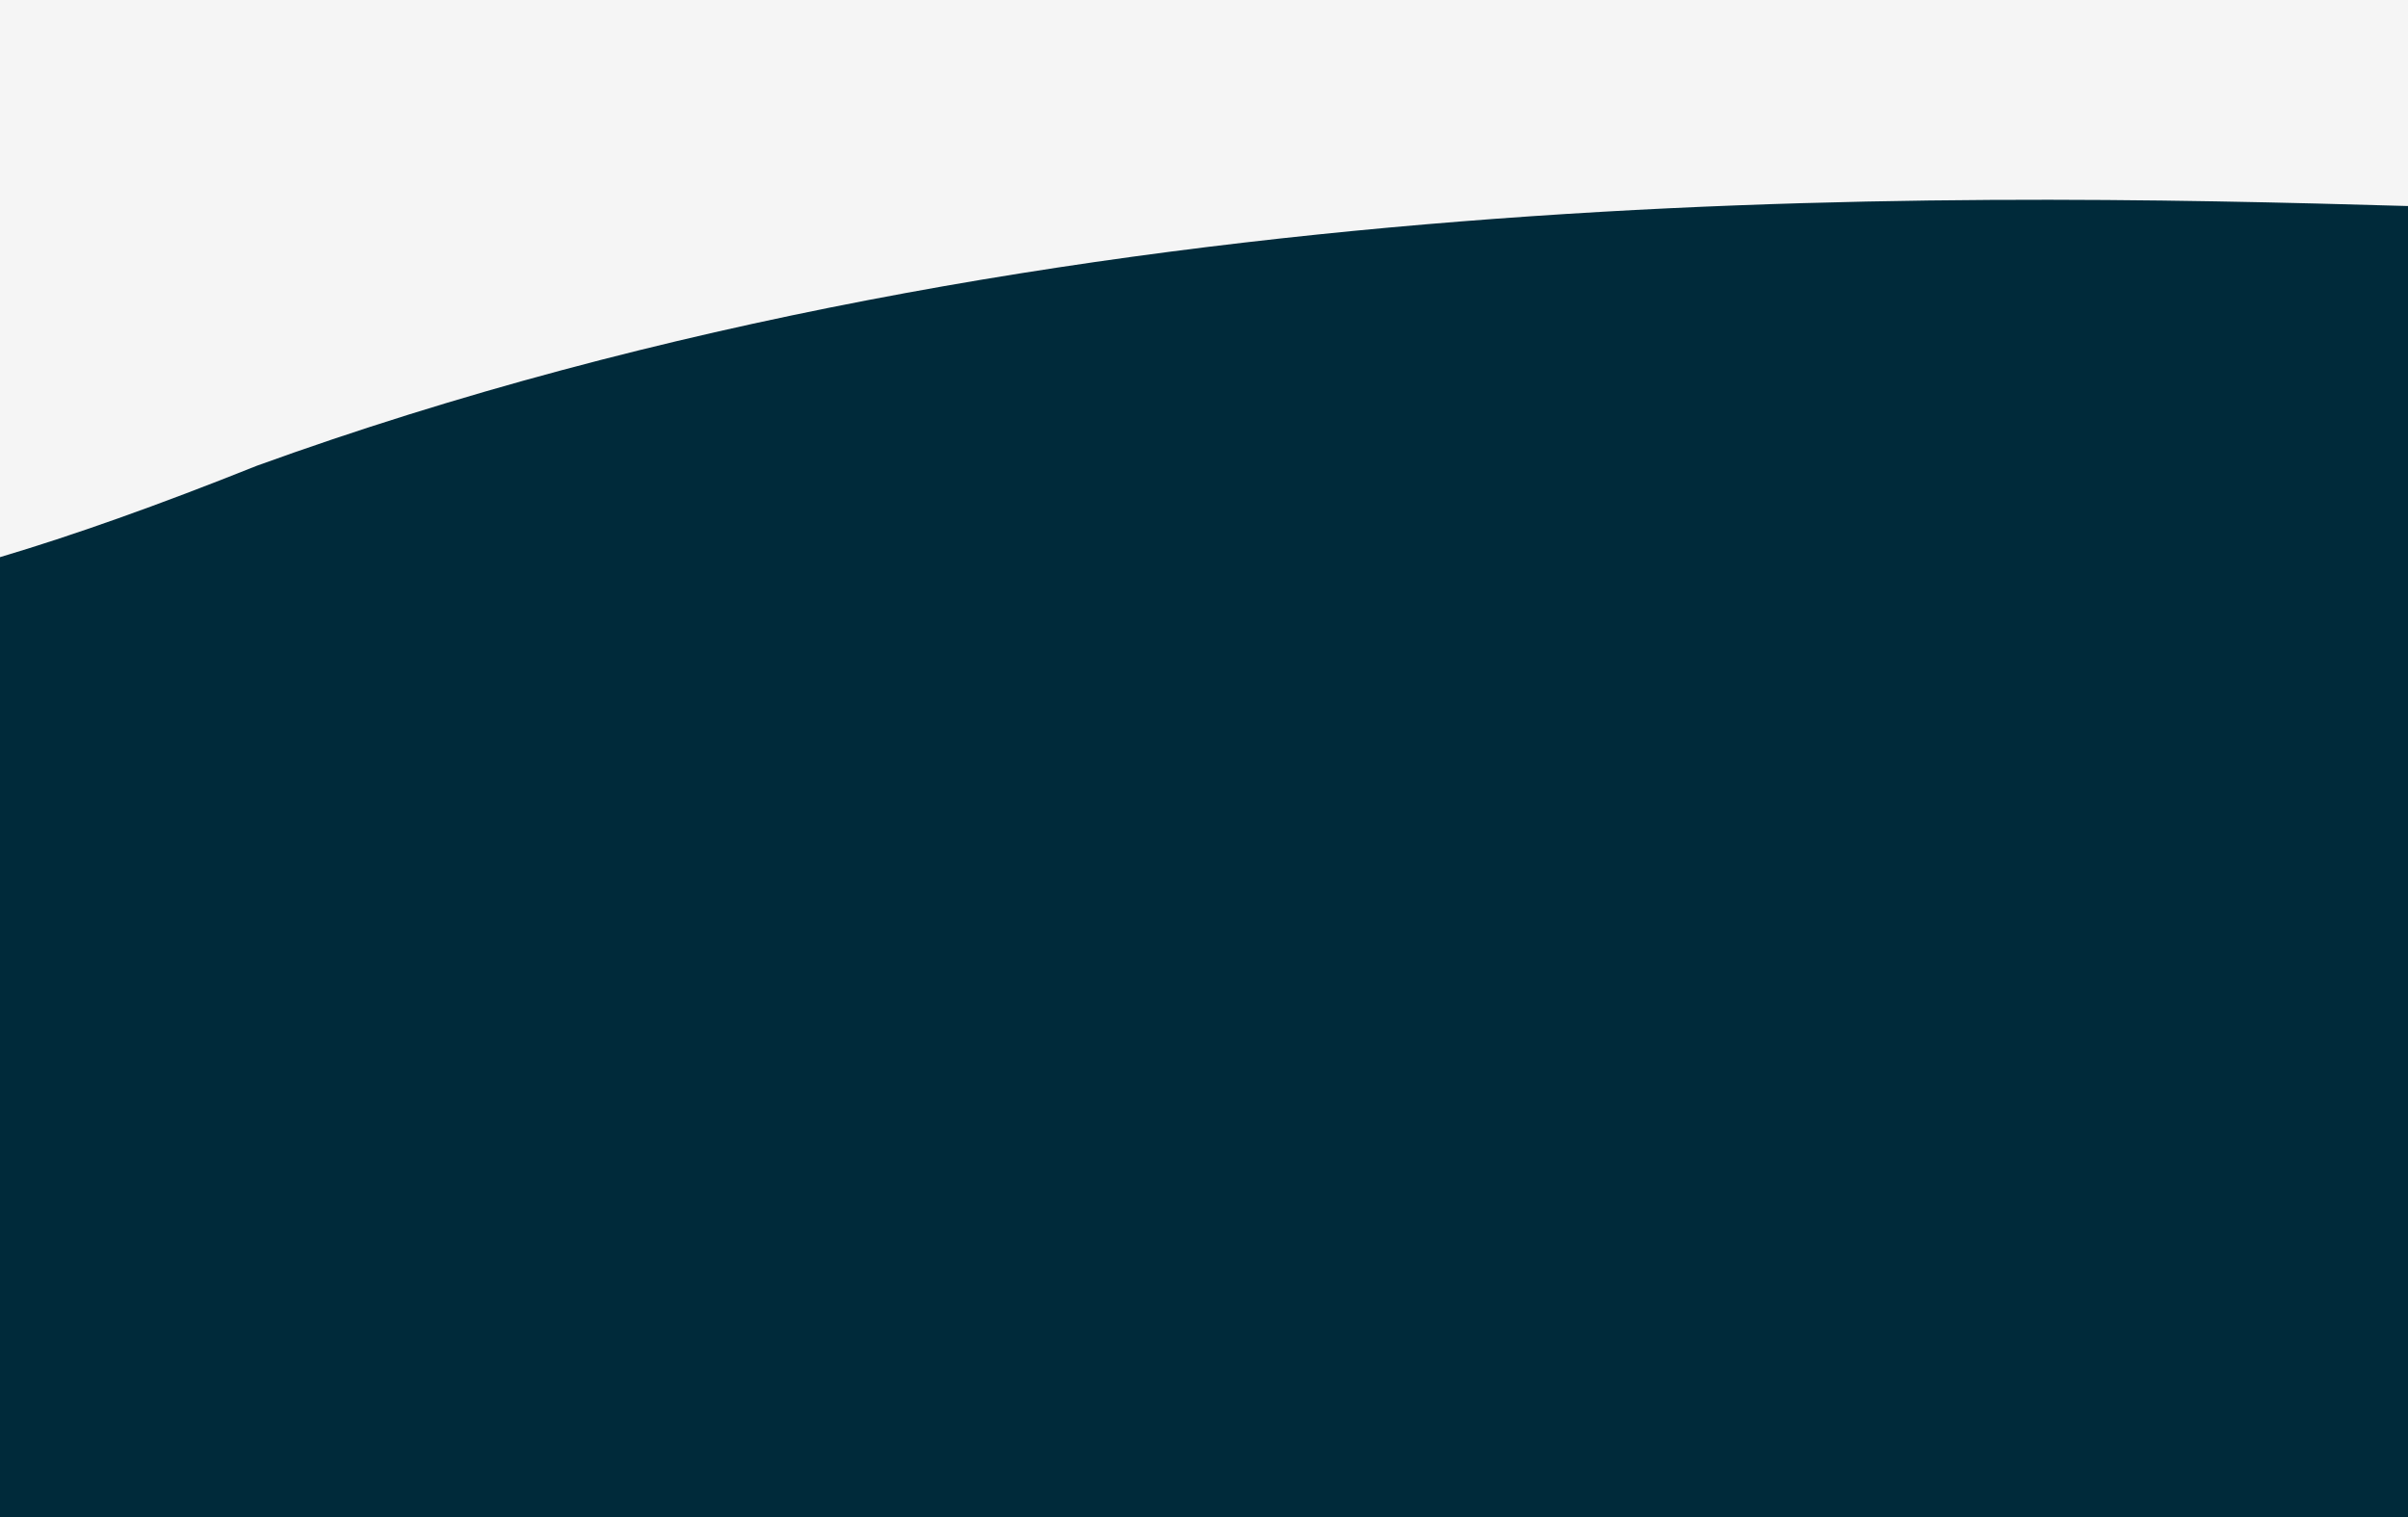 <?xml version="1.0" encoding="UTF-8"?> <svg xmlns="http://www.w3.org/2000/svg" width="1200" height="756" viewBox="0 0 1200 756" fill="none"><rect x="0" y="0" width="1200" height="756" fill="#808080" stroke="none"/> <rect y="92" width="1200" height="664" fill="#002A3A"></rect> <path fill-rule="evenodd" clip-rule="evenodd" d="M1200 0H0V277.657C36.161 266.909 78.494 251.918 127.998 232.107C529.384 86.683 969.281 96.007 1200 102.674V0Z" fill="#F5F5F5"></path> </svg> 